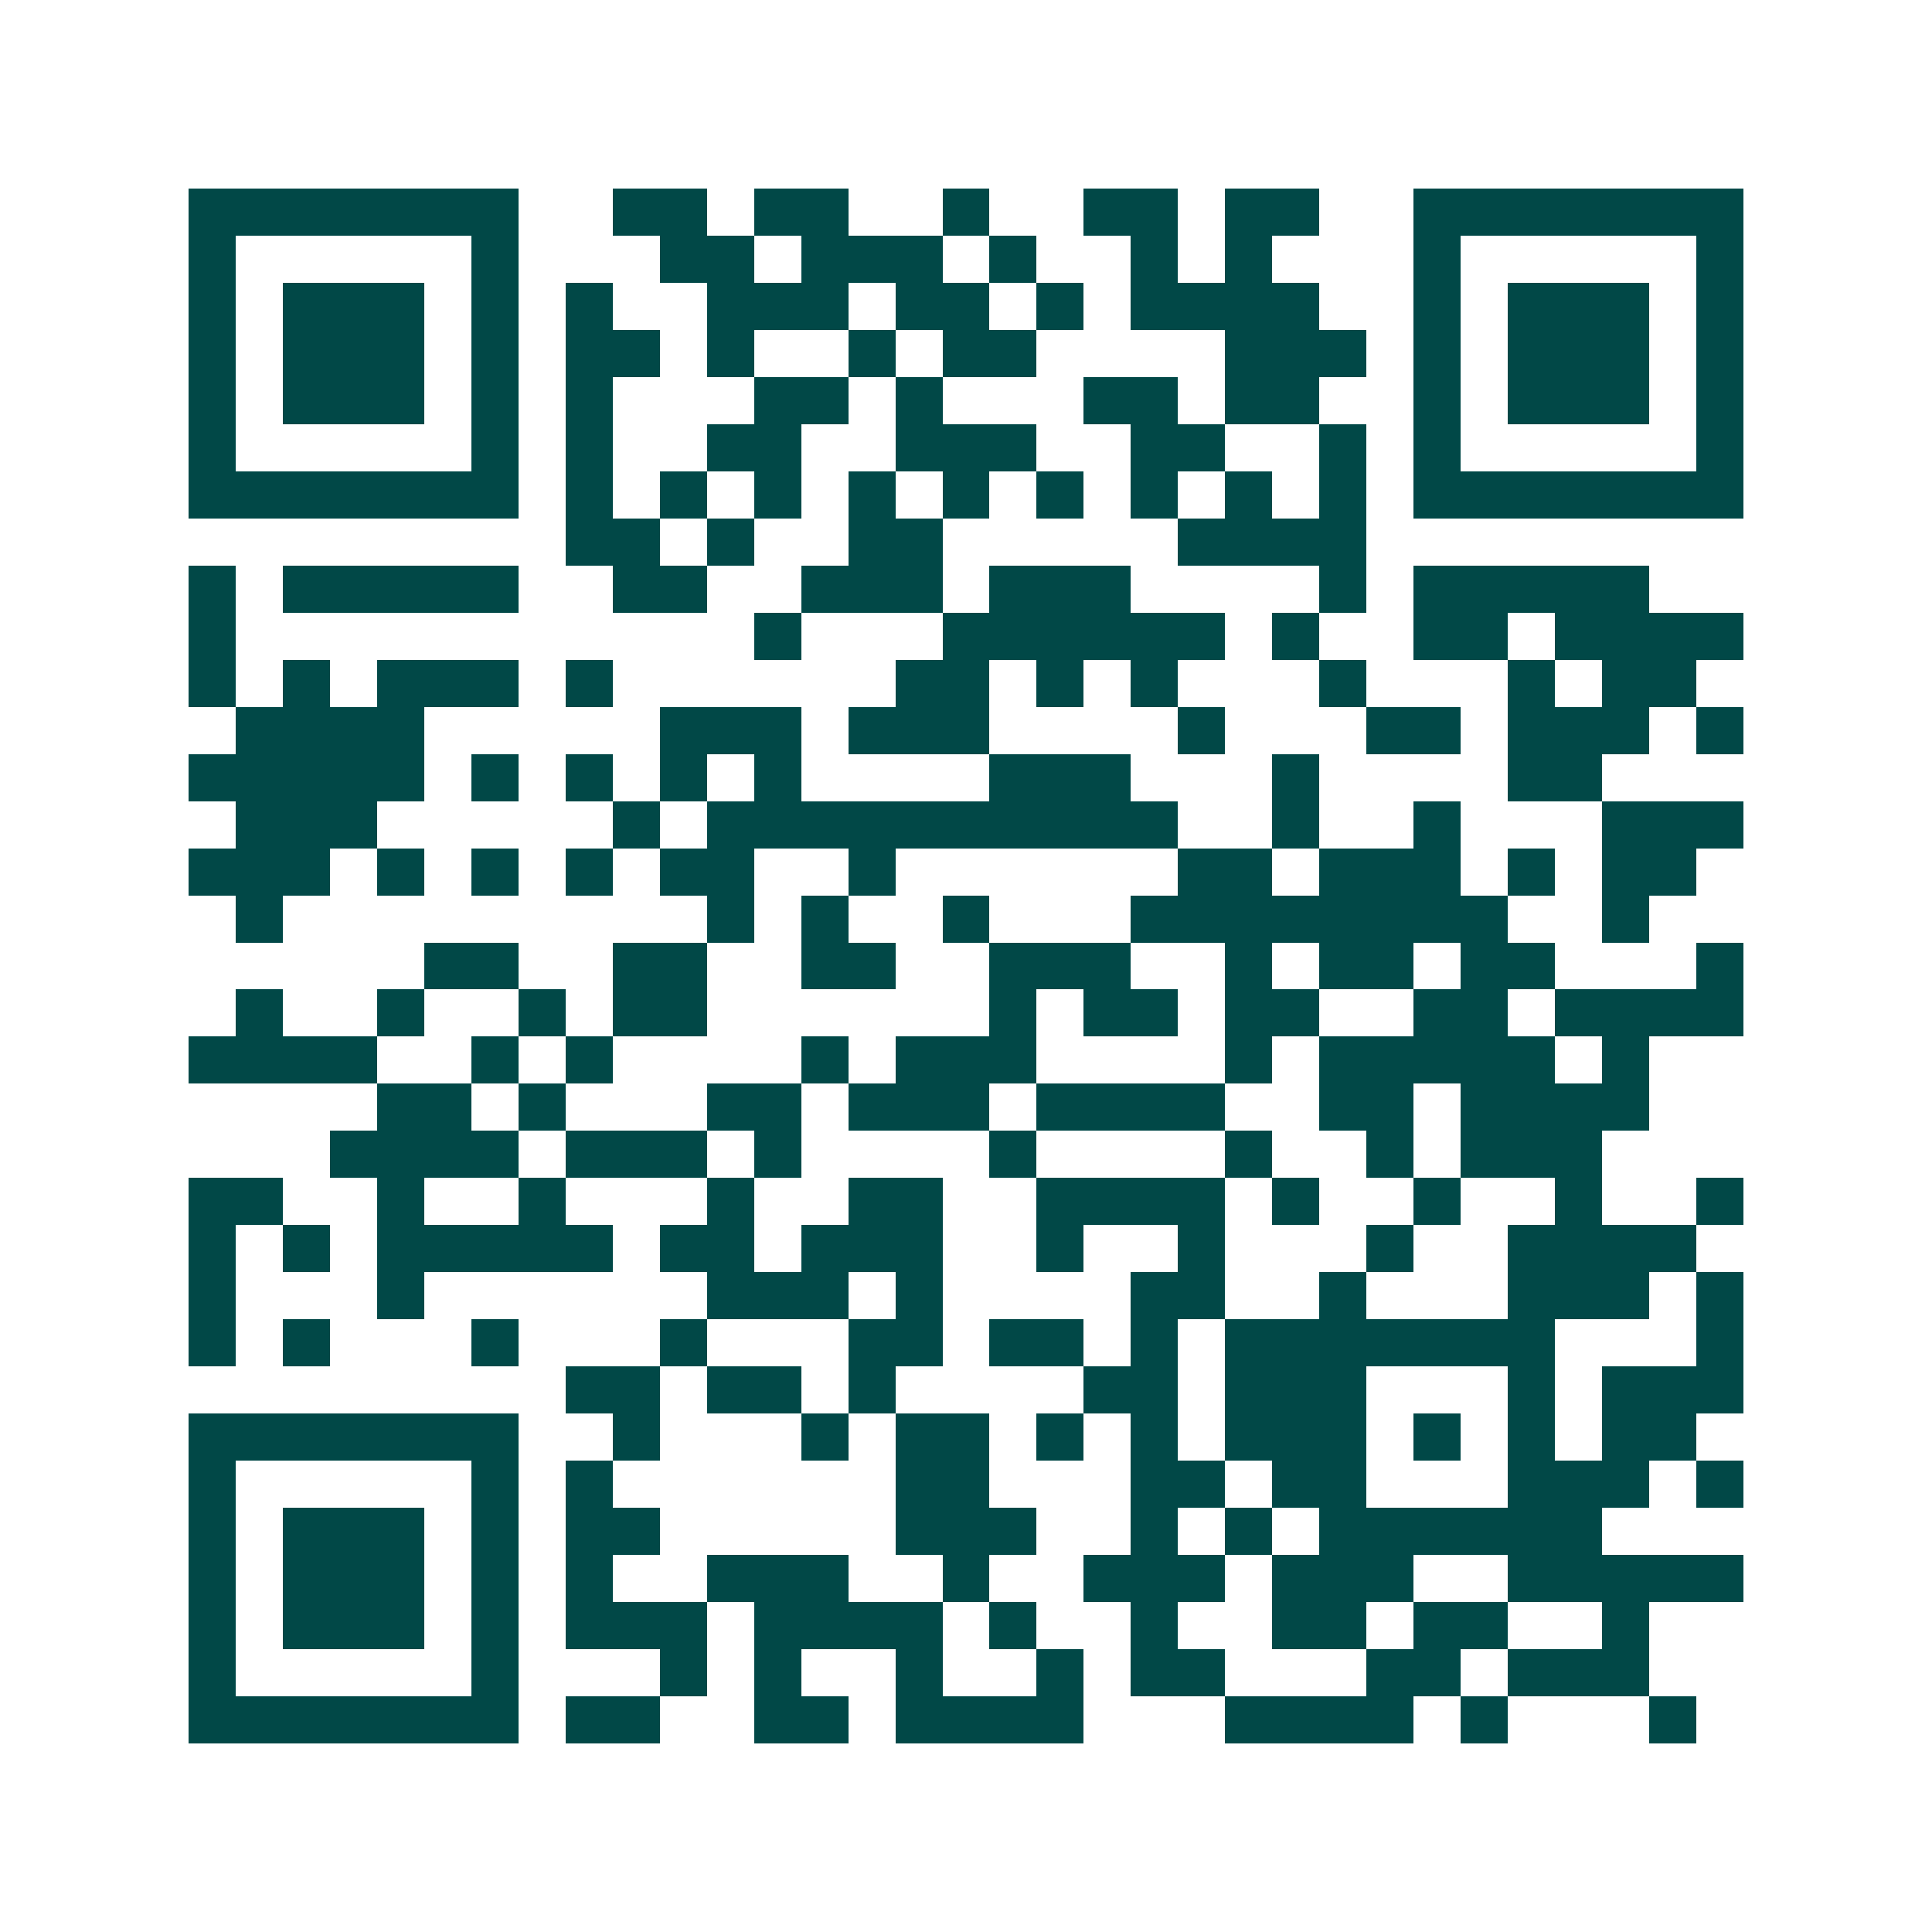 <svg xmlns="http://www.w3.org/2000/svg" width="200" height="200" viewBox="0 0 41 41" shape-rendering="crispEdges"><path fill="#ffffff" d="M0 0h41v41H0z"/><path stroke="#014847" d="M4 4.5h7m2 0h2m1 0h2m2 0h1m2 0h2m1 0h2m2 0h7M4 5.5h1m5 0h1m3 0h2m1 0h3m1 0h1m2 0h1m1 0h1m3 0h1m5 0h1M4 6.5h1m1 0h3m1 0h1m1 0h1m2 0h3m1 0h2m1 0h1m1 0h4m2 0h1m1 0h3m1 0h1M4 7.5h1m1 0h3m1 0h1m1 0h2m1 0h1m2 0h1m1 0h2m4 0h3m1 0h1m1 0h3m1 0h1M4 8.5h1m1 0h3m1 0h1m1 0h1m3 0h2m1 0h1m3 0h2m1 0h2m2 0h1m1 0h3m1 0h1M4 9.5h1m5 0h1m1 0h1m2 0h2m2 0h3m2 0h2m2 0h1m1 0h1m5 0h1M4 10.5h7m1 0h1m1 0h1m1 0h1m1 0h1m1 0h1m1 0h1m1 0h1m1 0h1m1 0h1m1 0h7M12 11.5h2m1 0h1m2 0h2m5 0h4M4 12.5h1m1 0h5m2 0h2m2 0h3m1 0h3m4 0h1m1 0h5M4 13.5h1m11 0h1m3 0h6m1 0h1m2 0h2m1 0h4M4 14.5h1m1 0h1m1 0h3m1 0h1m6 0h2m1 0h1m1 0h1m3 0h1m3 0h1m1 0h2M5 15.5h4m5 0h3m1 0h3m4 0h1m3 0h2m1 0h3m1 0h1M4 16.5h5m1 0h1m1 0h1m1 0h1m1 0h1m4 0h3m3 0h1m4 0h2M5 17.5h3m5 0h1m1 0h10m2 0h1m2 0h1m3 0h3M4 18.5h3m1 0h1m1 0h1m1 0h1m1 0h2m2 0h1m6 0h2m1 0h3m1 0h1m1 0h2M5 19.5h1m9 0h1m1 0h1m2 0h1m3 0h8m2 0h1M9 20.5h2m2 0h2m2 0h2m2 0h3m2 0h1m1 0h2m1 0h2m3 0h1M5 21.5h1m2 0h1m2 0h1m1 0h2m6 0h1m1 0h2m1 0h2m2 0h2m1 0h4M4 22.5h4m2 0h1m1 0h1m4 0h1m1 0h3m4 0h1m1 0h5m1 0h1M8 23.5h2m1 0h1m3 0h2m1 0h3m1 0h4m2 0h2m1 0h4M7 24.5h4m1 0h3m1 0h1m4 0h1m4 0h1m2 0h1m1 0h3M4 25.5h2m2 0h1m2 0h1m3 0h1m2 0h2m2 0h4m1 0h1m2 0h1m2 0h1m2 0h1M4 26.5h1m1 0h1m1 0h5m1 0h2m1 0h3m2 0h1m2 0h1m3 0h1m2 0h4M4 27.5h1m3 0h1m6 0h3m1 0h1m4 0h2m2 0h1m3 0h3m1 0h1M4 28.5h1m1 0h1m3 0h1m3 0h1m3 0h2m1 0h2m1 0h1m1 0h7m3 0h1M12 29.5h2m1 0h2m1 0h1m4 0h2m1 0h3m3 0h1m1 0h3M4 30.5h7m2 0h1m3 0h1m1 0h2m1 0h1m1 0h1m1 0h3m1 0h1m1 0h1m1 0h2M4 31.5h1m5 0h1m1 0h1m6 0h2m3 0h2m1 0h2m3 0h3m1 0h1M4 32.5h1m1 0h3m1 0h1m1 0h2m5 0h3m2 0h1m1 0h1m1 0h6M4 33.5h1m1 0h3m1 0h1m1 0h1m2 0h3m2 0h1m2 0h3m1 0h3m2 0h5M4 34.5h1m1 0h3m1 0h1m1 0h3m1 0h4m1 0h1m2 0h1m2 0h2m1 0h2m2 0h1M4 35.5h1m5 0h1m3 0h1m1 0h1m2 0h1m2 0h1m1 0h2m3 0h2m1 0h3M4 36.5h7m1 0h2m2 0h2m1 0h4m3 0h4m1 0h1m3 0h1"/></svg>

